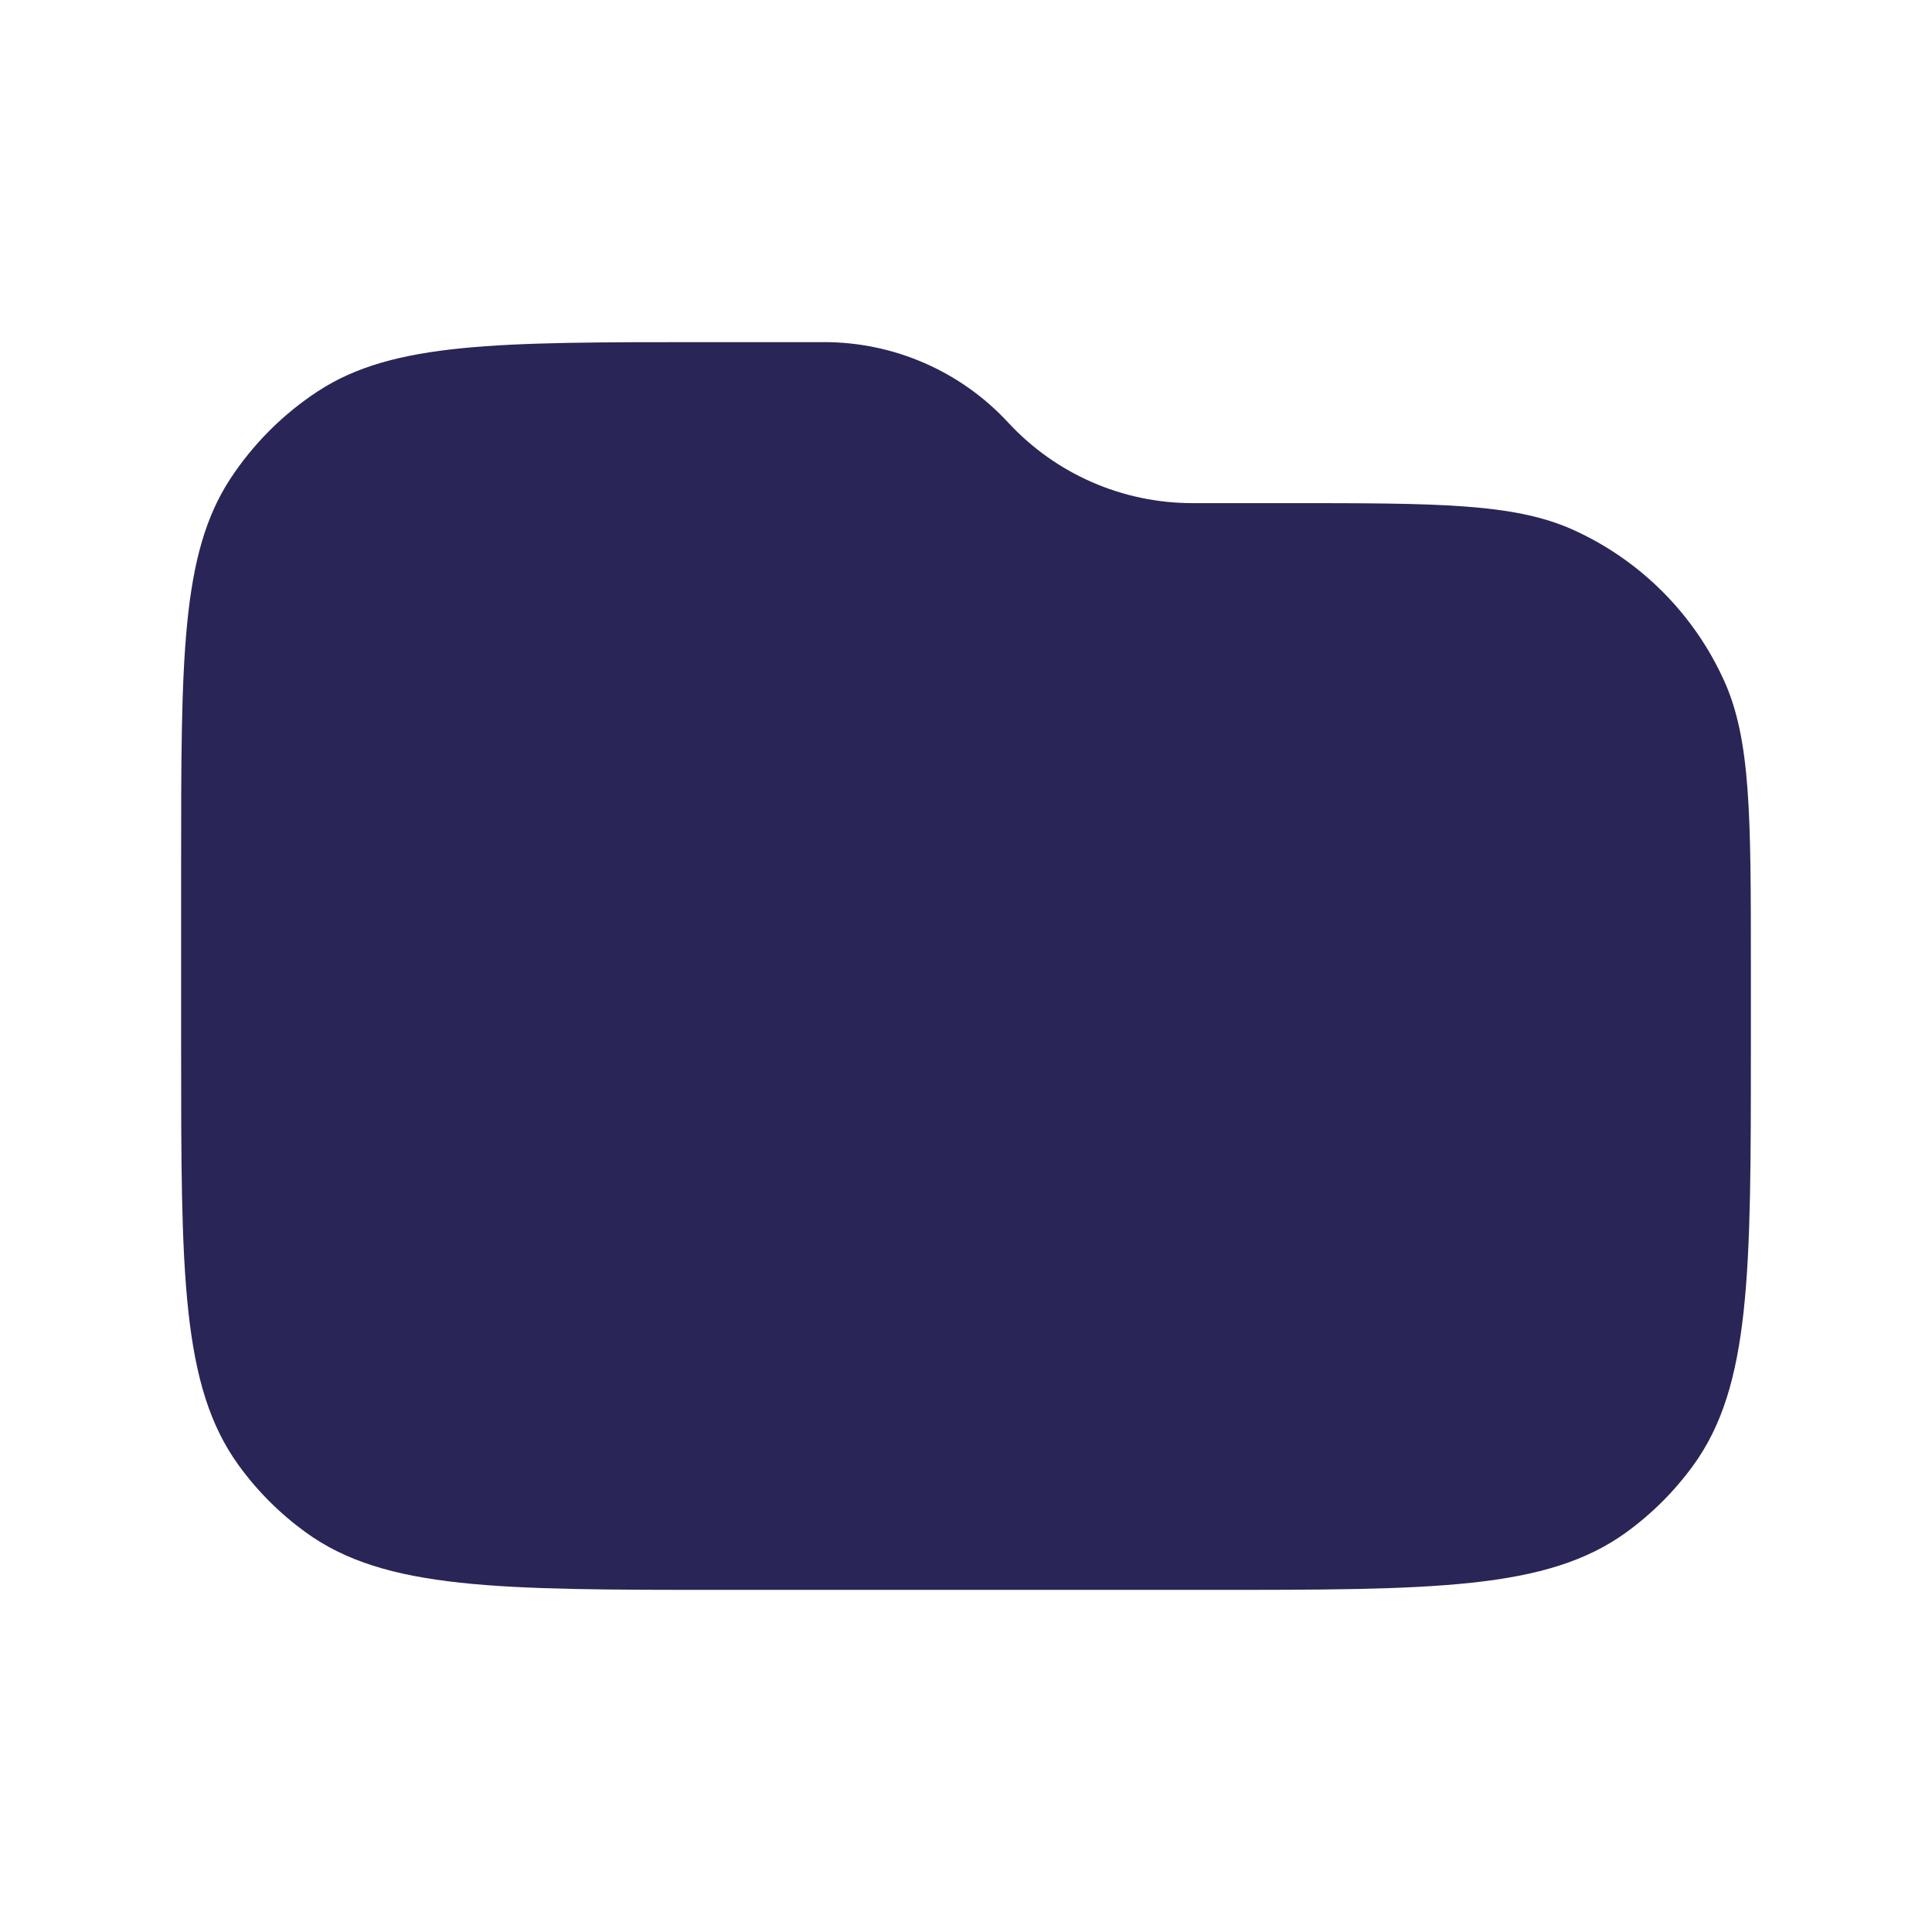 <svg width="24" height="24" viewBox="0 0 24 24" fill="none" xmlns="http://www.w3.org/2000/svg">
<path d="M2.25 10.756C2.25 8.176 2.25 6.887 2.857 5.954C3.143 5.516 3.516 5.143 3.954 4.857C4.887 4.25 6.176 4.25 8.756 4.25H10.238C11.106 4.25 11.935 4.612 12.525 5.25C13.115 5.888 13.944 6.25 14.812 6.25H15.975C17.863 6.25 18.807 6.25 19.543 6.582C20.375 6.958 21.042 7.625 21.418 8.457C21.75 9.193 21.75 10.137 21.75 12.025V13C21.75 15.812 21.75 17.218 21.034 18.204C20.802 18.523 20.523 18.802 20.204 19.034C19.218 19.75 17.812 19.75 15 19.75H9C6.188 19.75 4.782 19.75 3.796 19.034C3.477 18.802 3.197 18.523 2.966 18.204C2.25 17.218 2.25 15.812 2.25 13V10.756Z" fill="#292556"/>
</svg>
